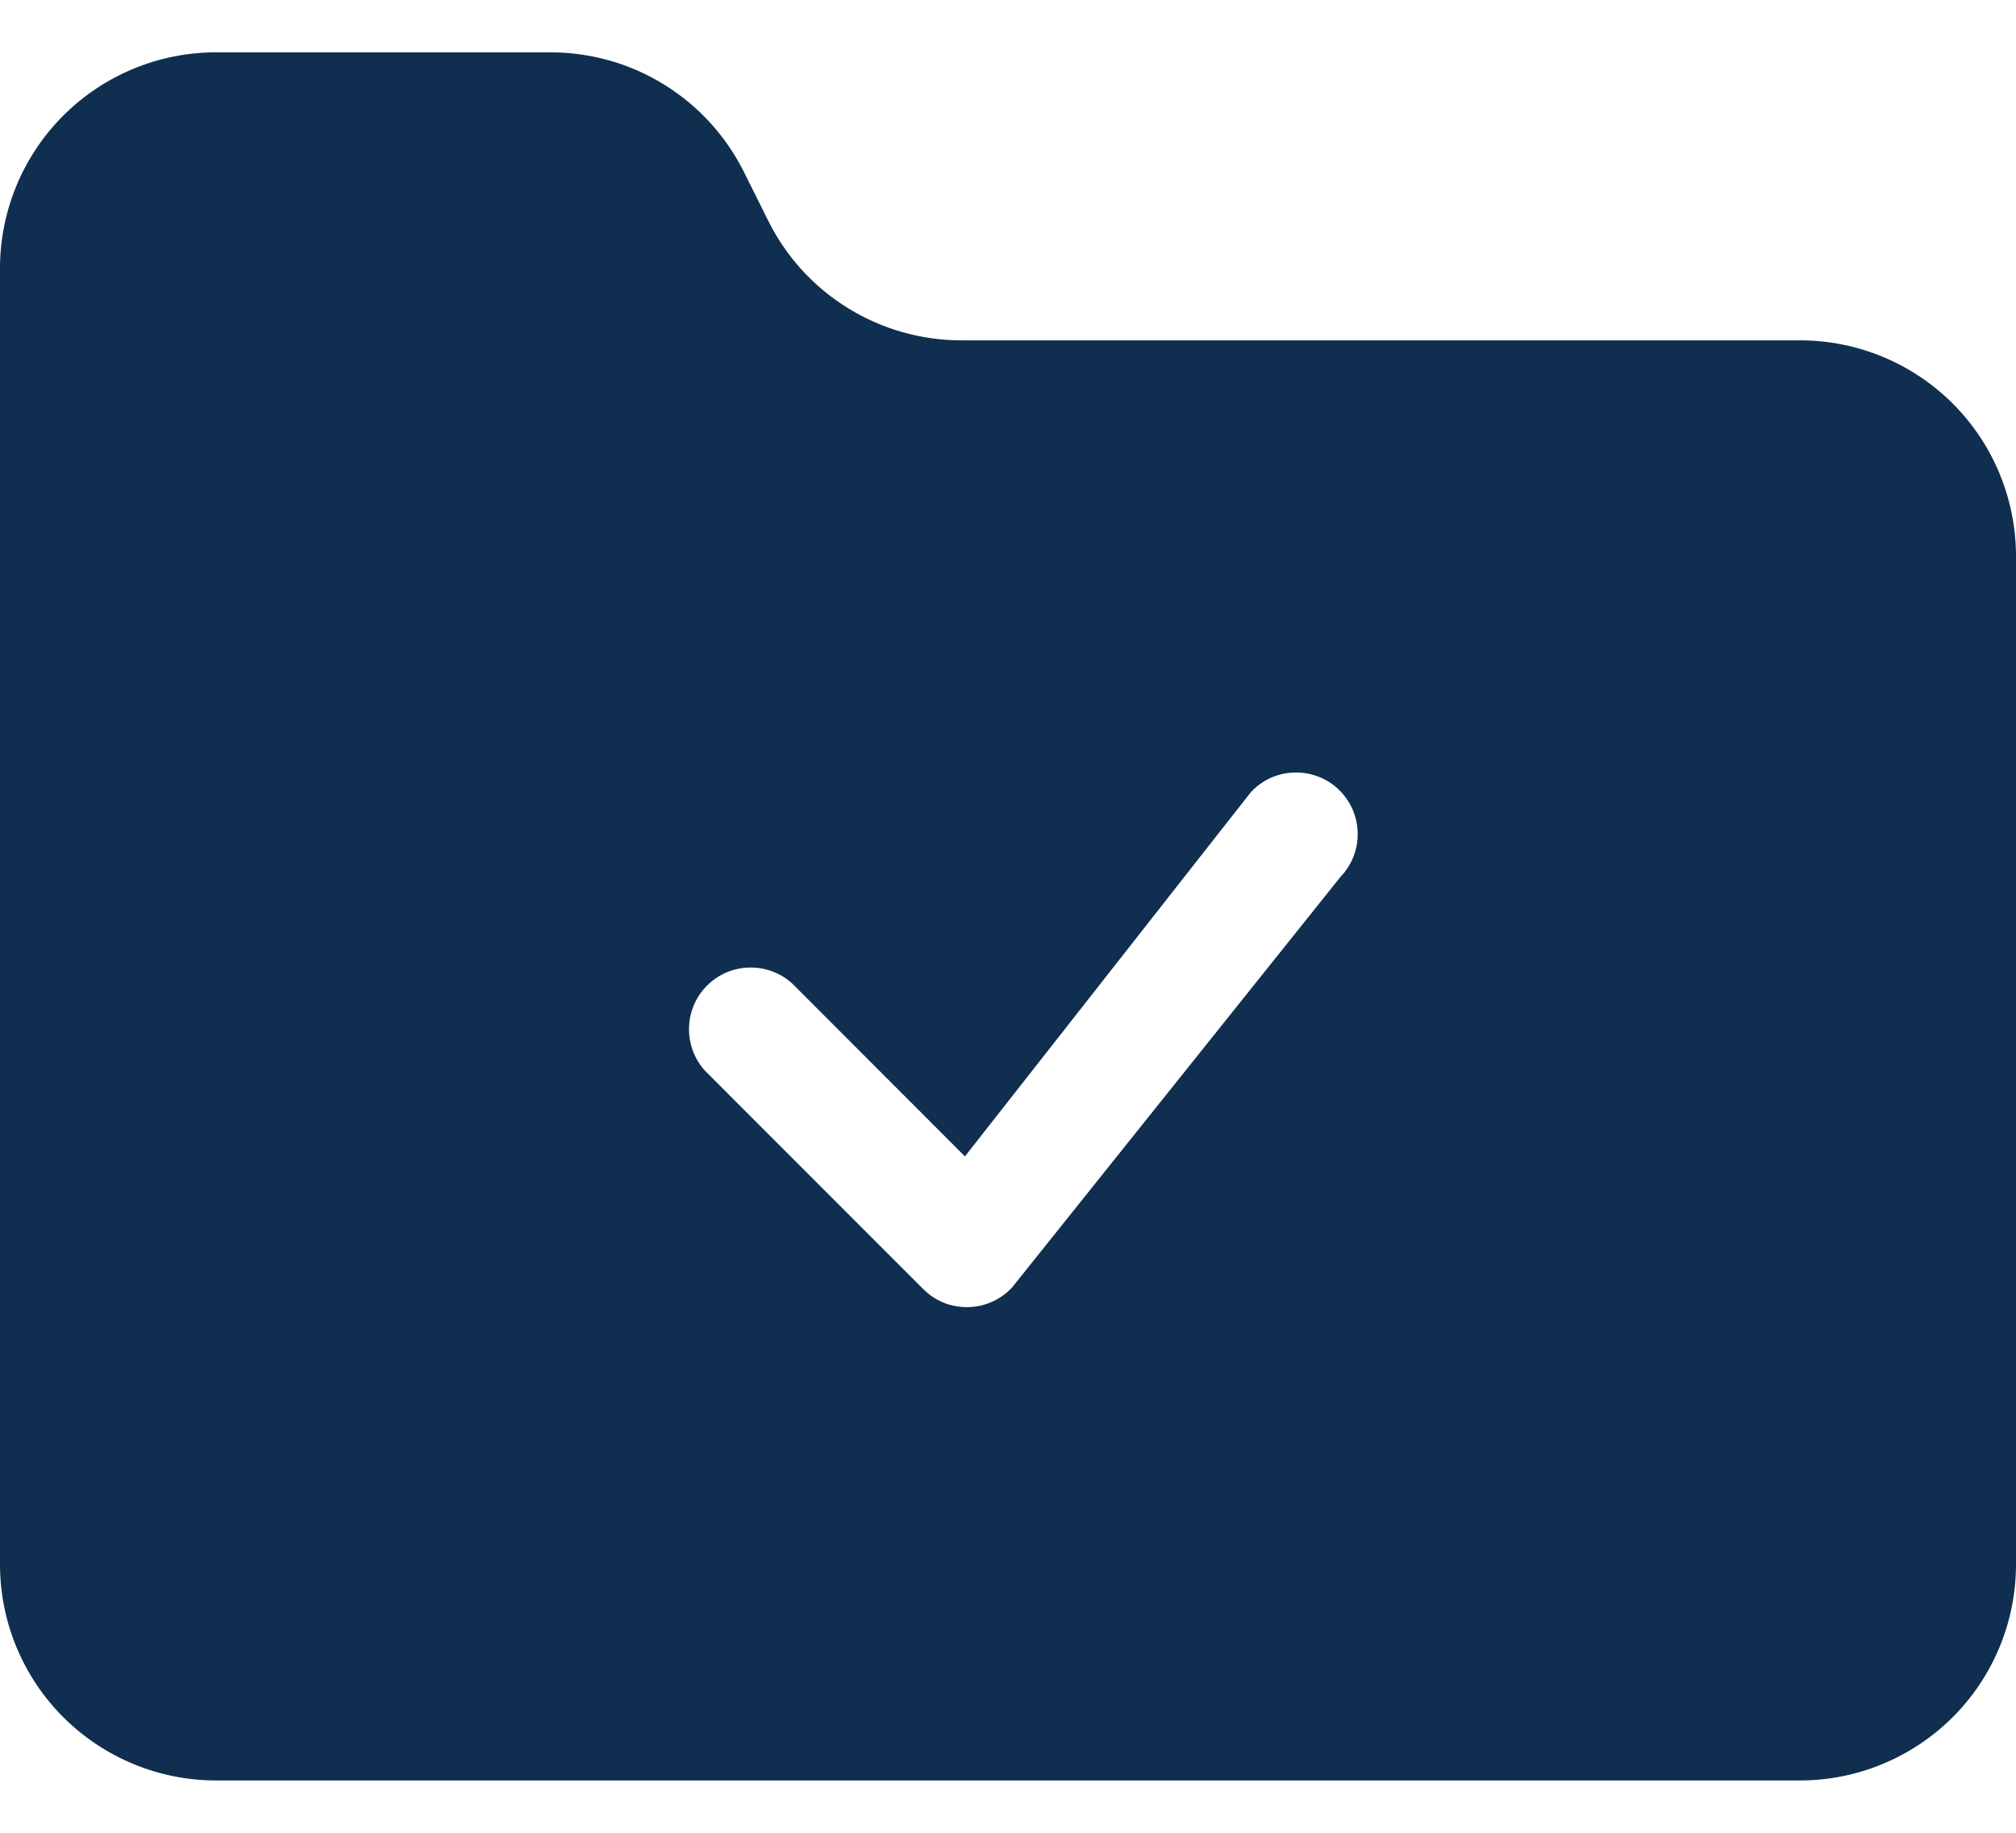 <svg width="22" height="20" viewBox="0 0 22 20" fill="none" xmlns="http://www.w3.org/2000/svg">
<path d="M6.007 0.571C6.444 0.571 6.874 0.692 7.246 0.922C7.619 1.152 7.92 1.481 8.116 1.872L8.384 2.41C8.579 2.802 8.88 3.132 9.253 3.362C9.626 3.593 10.055 3.714 10.493 3.714H19.643C20.268 3.714 20.867 3.962 21.31 4.404C21.752 4.846 22 5.446 22 6.071V17.071C22 17.696 21.752 18.296 21.31 18.738C20.867 19.18 20.268 19.429 19.643 19.429H2.357C1.732 19.429 1.132 19.18 0.69 18.738C0.248 18.296 0 17.696 0 17.071V2.929C0 2.304 0.248 1.704 0.69 1.262C1.132 0.82 1.732 0.571 2.357 0.571H6.007ZM14.13 8.43C14.039 8.432 13.95 8.451 13.867 8.488C13.785 8.525 13.711 8.579 13.649 8.646L10.53 12.619L8.651 10.738C8.524 10.619 8.354 10.555 8.18 10.558C8.005 10.561 7.839 10.632 7.716 10.755C7.592 10.878 7.522 11.045 7.519 11.22C7.516 11.394 7.58 11.563 7.699 11.69L10.075 14.067C10.139 14.131 10.215 14.182 10.299 14.216C10.383 14.25 10.473 14.265 10.563 14.264C10.654 14.262 10.743 14.243 10.825 14.206C10.908 14.169 10.982 14.116 11.044 14.05L14.629 9.568C14.751 9.441 14.818 9.272 14.816 9.096C14.815 8.92 14.744 8.751 14.619 8.626C14.555 8.562 14.479 8.511 14.395 8.478C14.31 8.444 14.22 8.428 14.13 8.43Z" fill="#102E50"/>
</svg>
